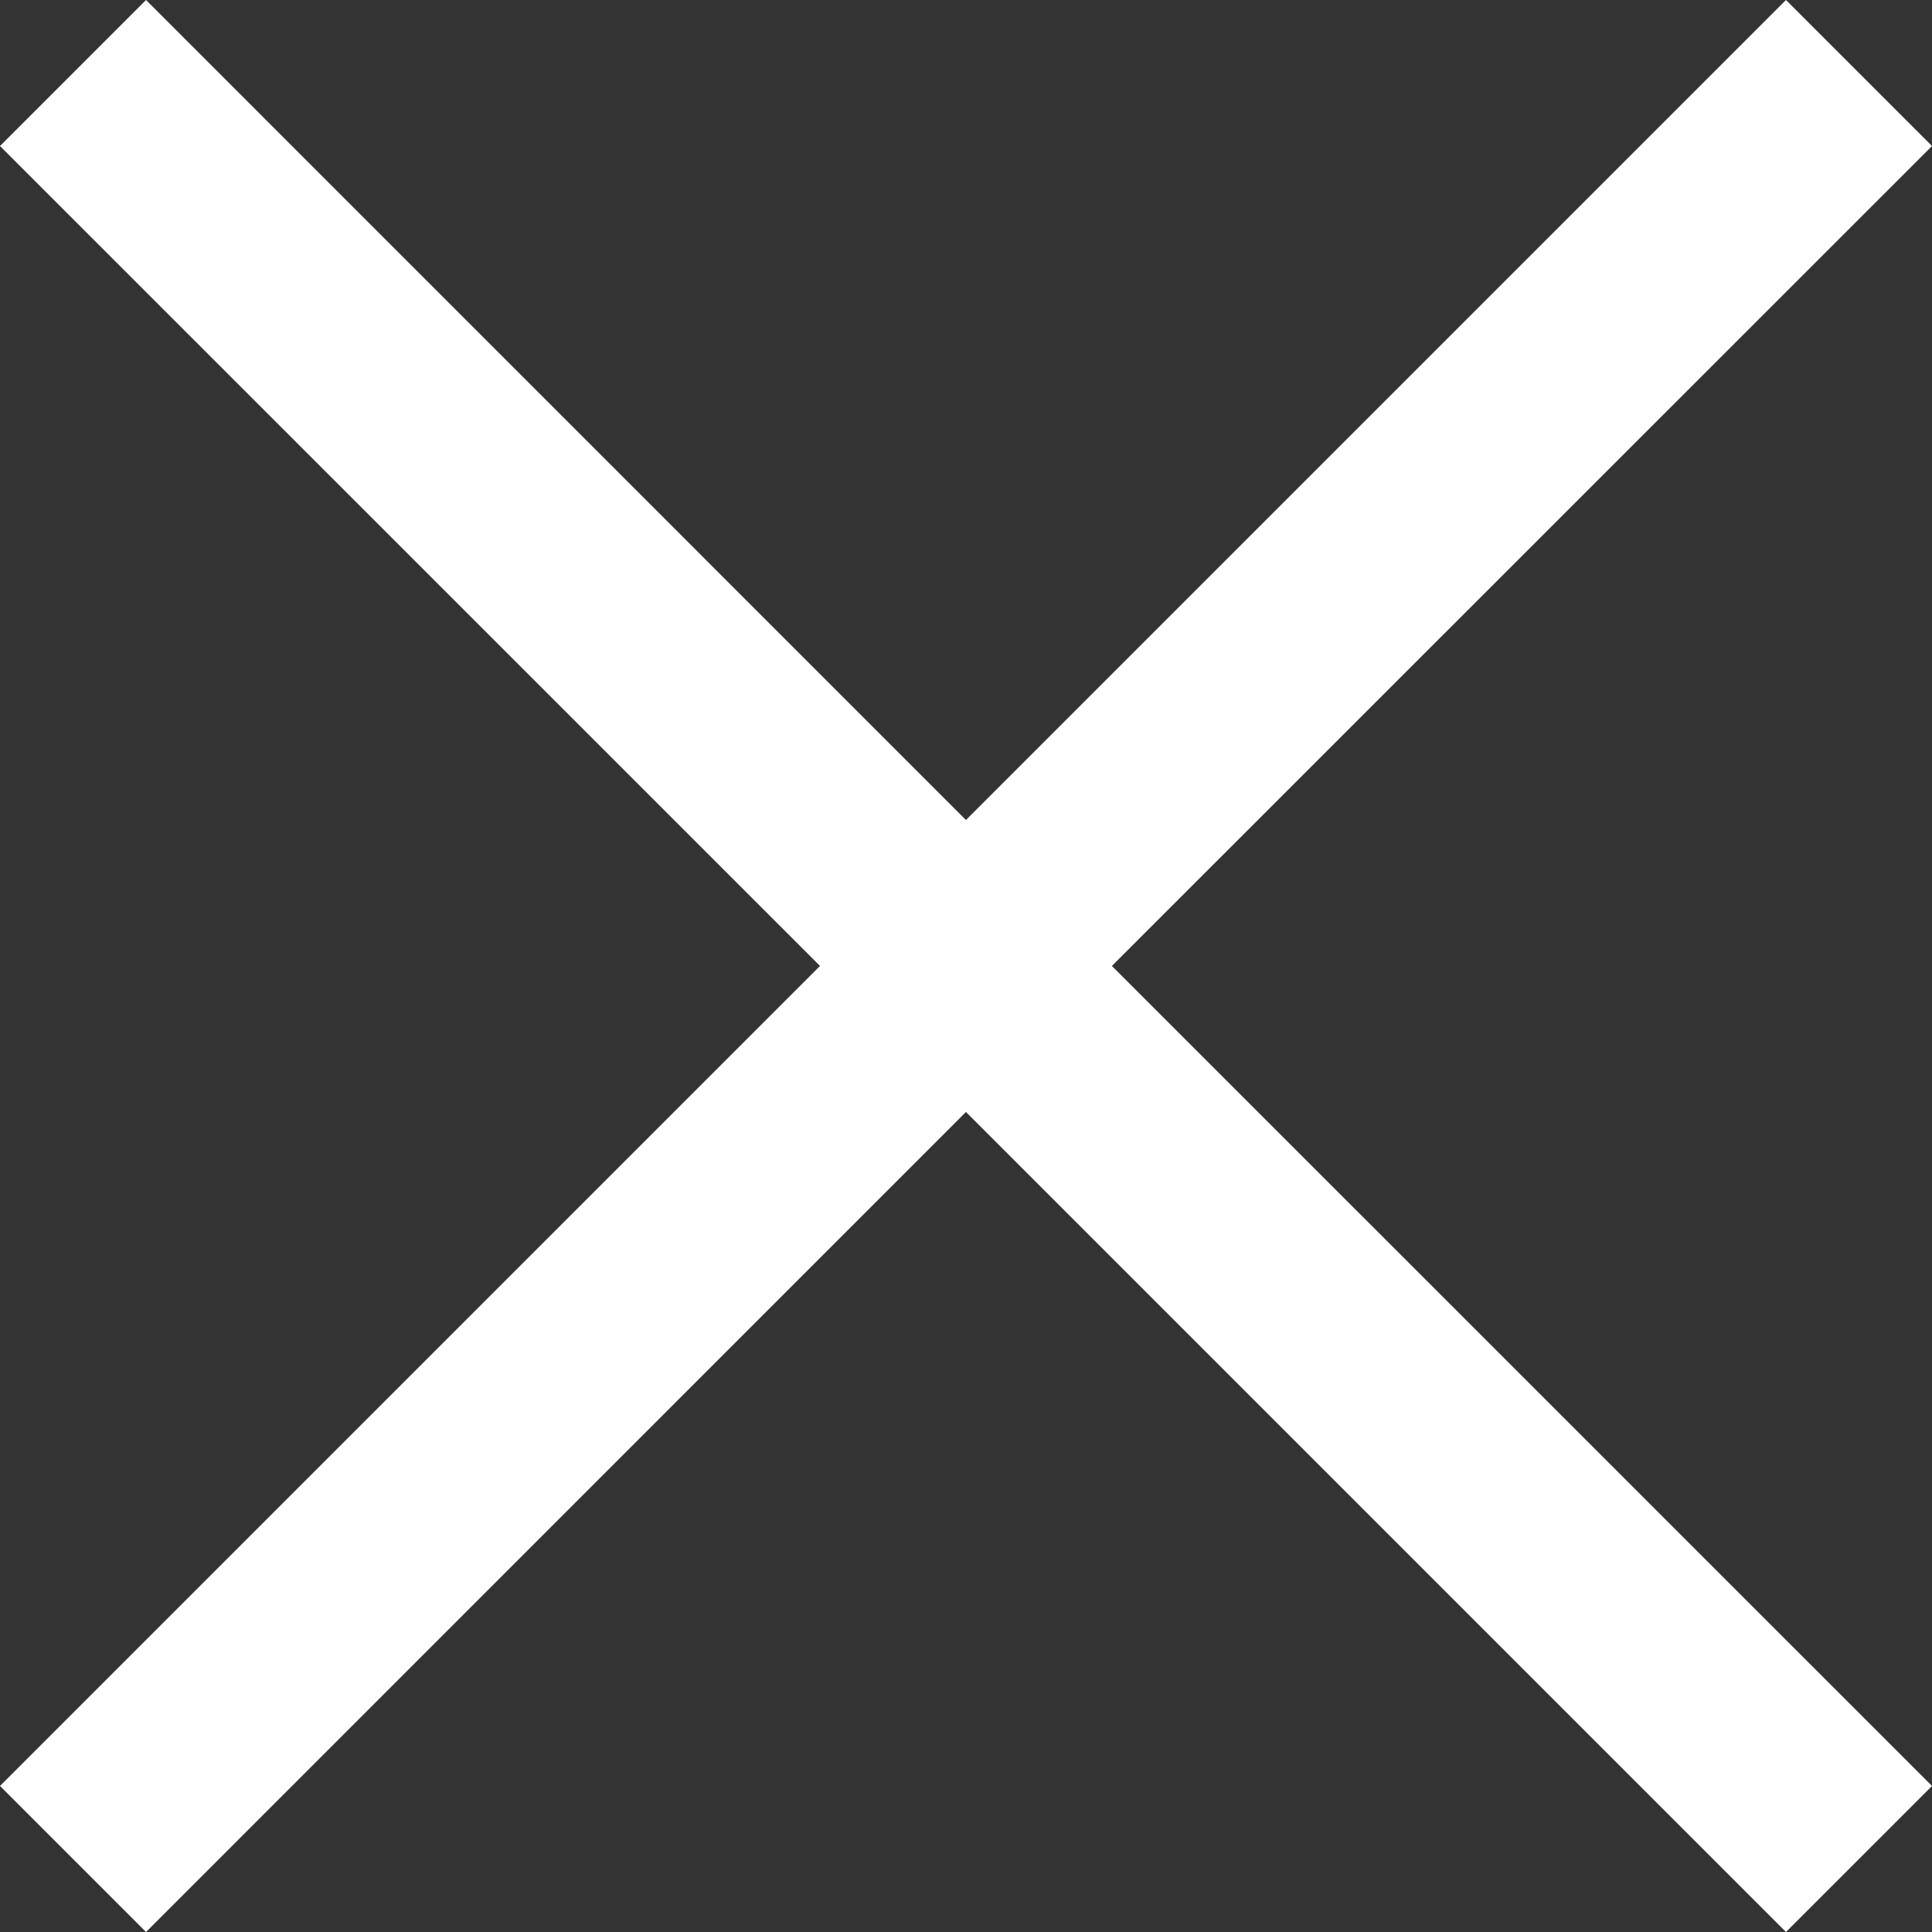 <svg id="Livello_1" data-name="Livello 1" xmlns="http://www.w3.org/2000/svg" viewBox="0 0 20.495 20.495"><rect x="0" y="0" width="20.495" height="20.495" fill="#333333" stroke="none"/><defs><style>.cls-1{fill:#fff;}</style></defs><title>close_white</title><polygon class="cls-1" points="18.946 0 10.247 8.699 1.549 0 0 1.549 8.699 10.247 0 18.946 1.549 20.495 10.247 11.796 18.946 20.495 20.495 18.946 11.795 10.247 20.495 1.549 18.946 0"/></svg>